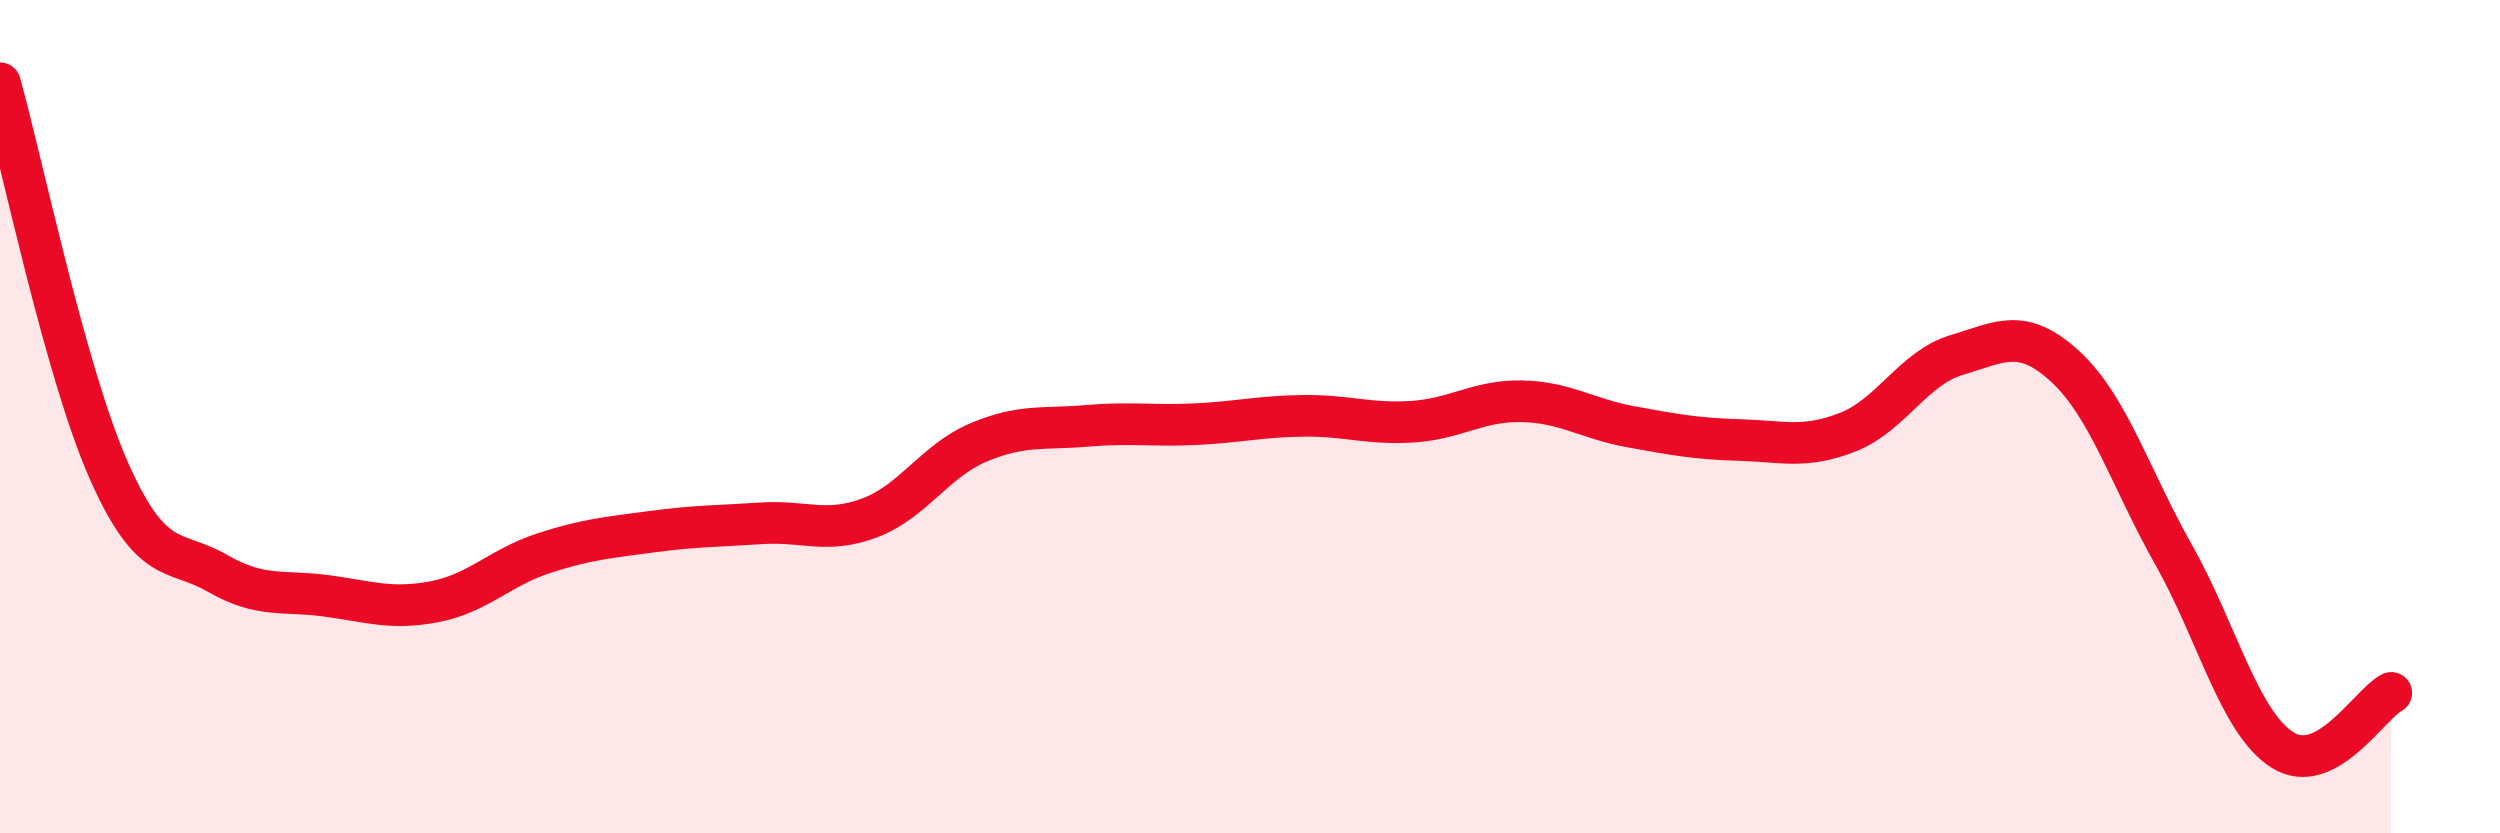 
    <svg width="60" height="20" viewBox="0 0 60 20" xmlns="http://www.w3.org/2000/svg">
      <path
        d="M 0,2 C 0.52,3.86 1.57,8.94 2.61,11.29 C 3.65,13.64 4.18,13.16 5.22,13.76 C 6.26,14.36 6.79,14.16 7.83,14.3 C 8.87,14.44 9.39,14.64 10.43,14.44 C 11.47,14.24 12,13.62 13.04,13.28 C 14.08,12.94 14.61,12.9 15.65,12.76 C 16.69,12.62 17.22,12.63 18.26,12.56 C 19.3,12.49 19.83,12.82 20.87,12.43 C 21.91,12.04 22.44,11.06 23.48,10.62 C 24.52,10.18 25.05,10.31 26.09,10.22 C 27.13,10.13 27.66,10.23 28.7,10.18 C 29.74,10.13 30.26,9.99 31.3,9.98 C 32.34,9.97 32.87,10.19 33.91,10.12 C 34.95,10.05 35.48,9.61 36.52,9.63 C 37.56,9.65 38.09,10.05 39.13,10.24 C 40.17,10.43 40.7,10.53 41.74,10.56 C 42.78,10.59 43.31,10.78 44.35,10.37 C 45.39,9.96 45.92,8.83 46.96,8.52 C 48,8.21 48.53,7.84 49.57,8.8 C 50.61,9.76 51.13,11.48 52.17,13.32 C 53.21,15.16 53.74,17.34 54.78,18 C 55.82,18.66 56.87,16.9 57.39,16.63L57.39 20L0 20Z"
        fill="#EB0A25"
        opacity="0.1"
        stroke-linecap="round"
        stroke-linejoin="round"
      />
      <path
        d="M 0,2 C 0.52,3.86 1.57,8.94 2.61,11.29 C 3.65,13.64 4.18,13.16 5.22,13.76 C 6.26,14.36 6.79,14.16 7.83,14.3 C 8.87,14.44 9.39,14.64 10.43,14.44 C 11.47,14.24 12,13.62 13.04,13.28 C 14.08,12.94 14.61,12.9 15.65,12.76 C 16.69,12.62 17.22,12.63 18.26,12.56 C 19.3,12.49 19.83,12.82 20.87,12.43 C 21.91,12.04 22.44,11.06 23.48,10.62 C 24.52,10.18 25.05,10.31 26.09,10.22 C 27.13,10.13 27.66,10.23 28.7,10.18 C 29.74,10.13 30.26,9.99 31.3,9.98 C 32.34,9.97 32.87,10.19 33.91,10.12 C 34.95,10.05 35.48,9.61 36.52,9.63 C 37.56,9.65 38.09,10.05 39.13,10.24 C 40.17,10.43 40.7,10.53 41.74,10.56 C 42.78,10.59 43.31,10.78 44.35,10.37 C 45.39,9.96 45.92,8.83 46.96,8.52 C 48,8.21 48.53,7.84 49.57,8.8 C 50.61,9.76 51.13,11.48 52.17,13.32 C 53.21,15.16 53.74,17.34 54.78,18 C 55.82,18.66 56.87,16.9 57.39,16.63"
        stroke="#EB0A25"
        stroke-width="1"
        fill="none"
        stroke-linecap="round"
        stroke-linejoin="round"
      />
    </svg>
  